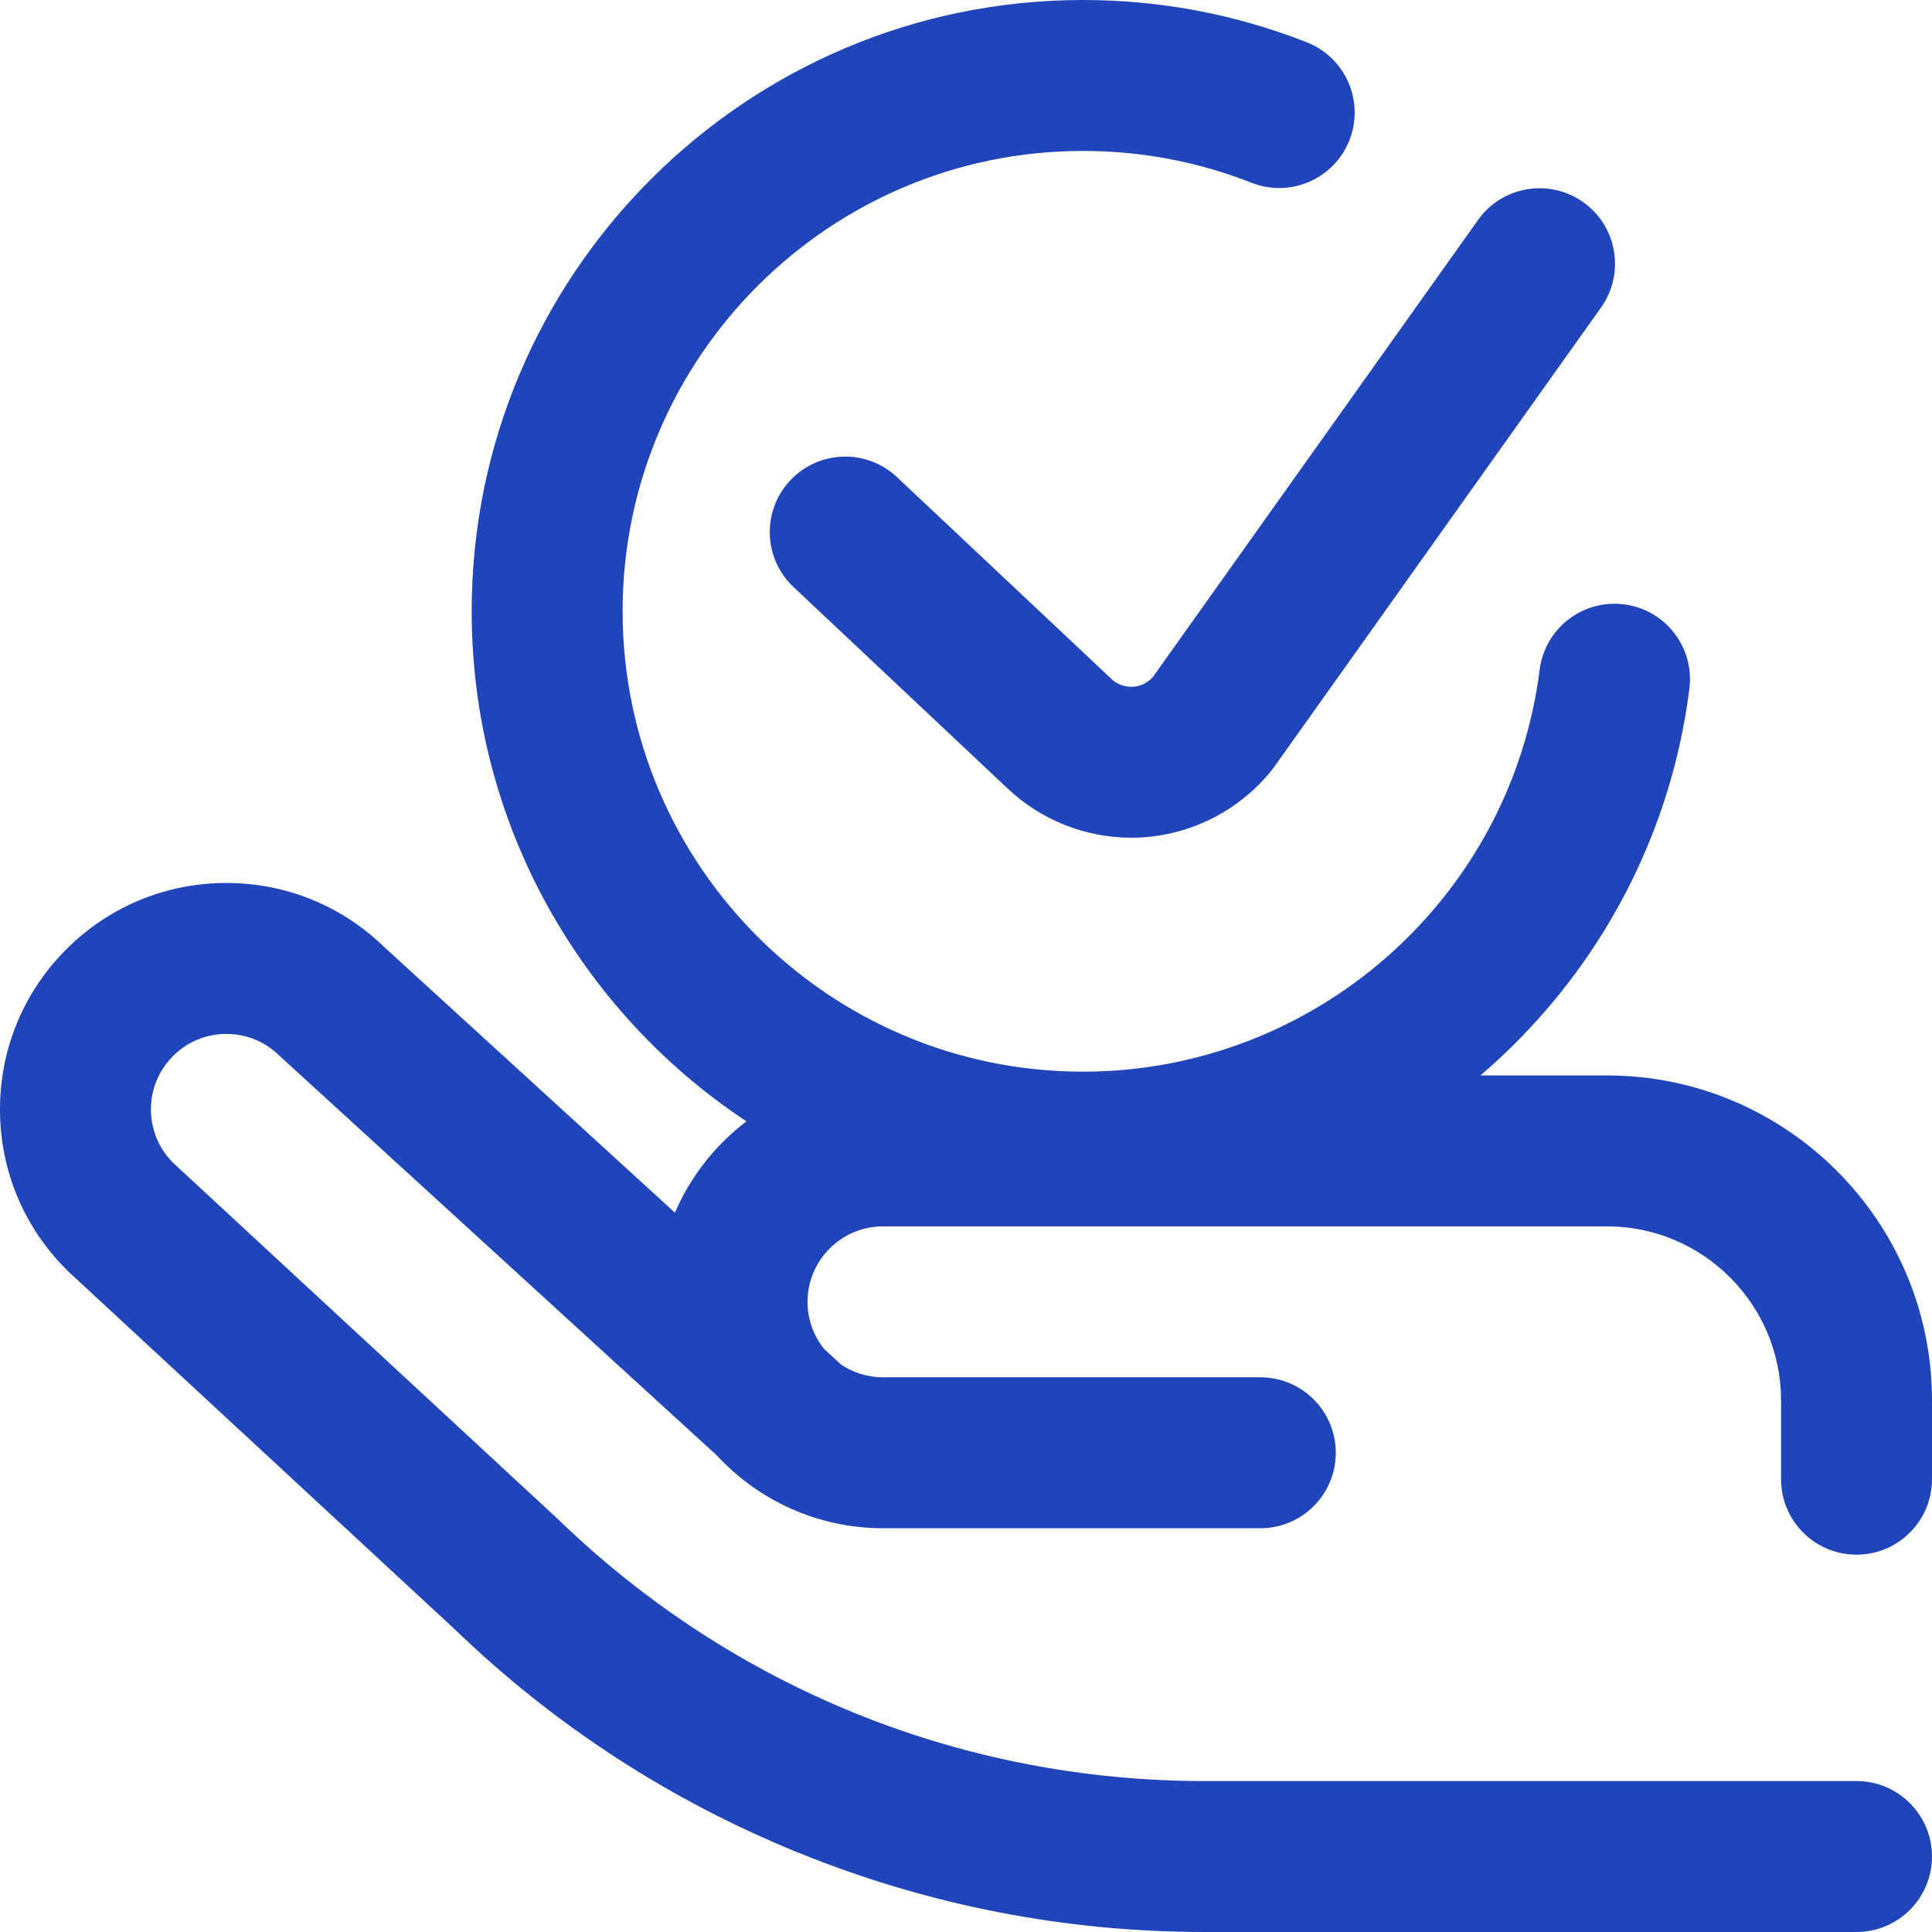 <svg width="65" height="65" viewBox="0 0 65 65" fill="none" xmlns="http://www.w3.org/2000/svg">
<path d="M59.922 49.766V47.115C59.922 43.886 57.295 41.26 54.066 41.26H29.707C28.307 41.26 27.168 42.399 27.168 43.799C27.168 44.401 27.379 44.953 27.731 45.389L28.246 45.86C28.261 45.874 28.275 45.89 28.29 45.905C28.695 46.178 29.183 46.338 29.707 46.338H42.402C43.805 46.338 44.941 47.474 44.941 48.877C44.941 50.279 43.805 51.416 42.402 51.416H29.707C27.5 51.416 25.509 50.471 24.117 48.966L9.461 35.574C9.439 35.554 9.417 35.533 9.395 35.512C8.911 35.037 8.271 34.78 7.593 34.785C6.915 34.792 6.28 35.062 5.805 35.546C5.33 36.03 5.072 36.67 5.078 37.348C5.084 38.016 5.346 38.642 5.817 39.115L18.736 51.077C18.75 51.09 18.764 51.103 18.777 51.115C24.643 56.795 32.369 59.922 40.533 59.922H62.461C63.863 59.922 65 61.059 65 62.461C65 63.863 63.863 65 62.461 65H40.533C35.836 65 31.247 64.106 26.893 62.344C22.548 60.585 18.636 58.042 15.266 54.784L2.335 42.812C2.317 42.795 2.299 42.778 2.282 42.761C0.83 41.336 0.019 39.43 0 37.396C-0.019 35.361 0.756 33.441 2.18 31.989C3.606 30.537 5.511 29.726 7.546 29.707C7.57 29.707 7.595 29.707 7.619 29.707C9.61 29.707 11.487 30.467 12.917 31.853L22.707 40.799C23.232 39.578 24.067 38.521 25.114 37.727C19.548 34.043 15.869 27.727 15.869 20.566C15.869 9.226 25.095 0 36.435 0C39.034 0 41.568 0.479 43.967 1.424C45.272 1.937 45.913 3.411 45.4 4.716C44.886 6.021 43.411 6.663 42.107 6.149C40.303 5.438 38.395 5.078 36.435 5.078C27.895 5.078 20.947 12.026 20.947 20.566C20.947 29.107 27.895 36.055 36.435 36.055C44.22 36.055 50.825 30.242 51.8 22.533C51.976 21.142 53.247 20.156 54.638 20.333C56.029 20.508 57.014 21.779 56.838 23.17C56.178 28.393 53.572 32.959 49.807 36.182H54.066C60.095 36.182 65 41.086 65 47.115V49.766C65 51.168 63.863 52.305 62.461 52.305C61.058 52.305 59.922 51.168 59.922 49.766ZM38.124 23.104C37.964 23.114 37.657 23.094 37.387 22.837C37.384 22.834 37.38 22.83 37.377 22.827L30.177 16.052C29.156 15.091 27.549 15.139 26.589 16.16C25.628 17.181 25.676 18.789 26.697 19.749L33.892 26.52C35.018 27.589 36.518 28.184 38.062 28.184C38.195 28.184 38.329 28.179 38.462 28.17C40.147 28.058 41.719 27.238 42.777 25.922C42.808 25.884 42.838 25.844 42.867 25.804L53.866 10.345C54.678 9.202 54.411 7.617 53.269 6.804C52.126 5.991 50.541 6.258 49.728 7.4L38.785 22.781C38.557 23.037 38.276 23.093 38.124 23.104Z" fill="#2045BB"/>
</svg>
